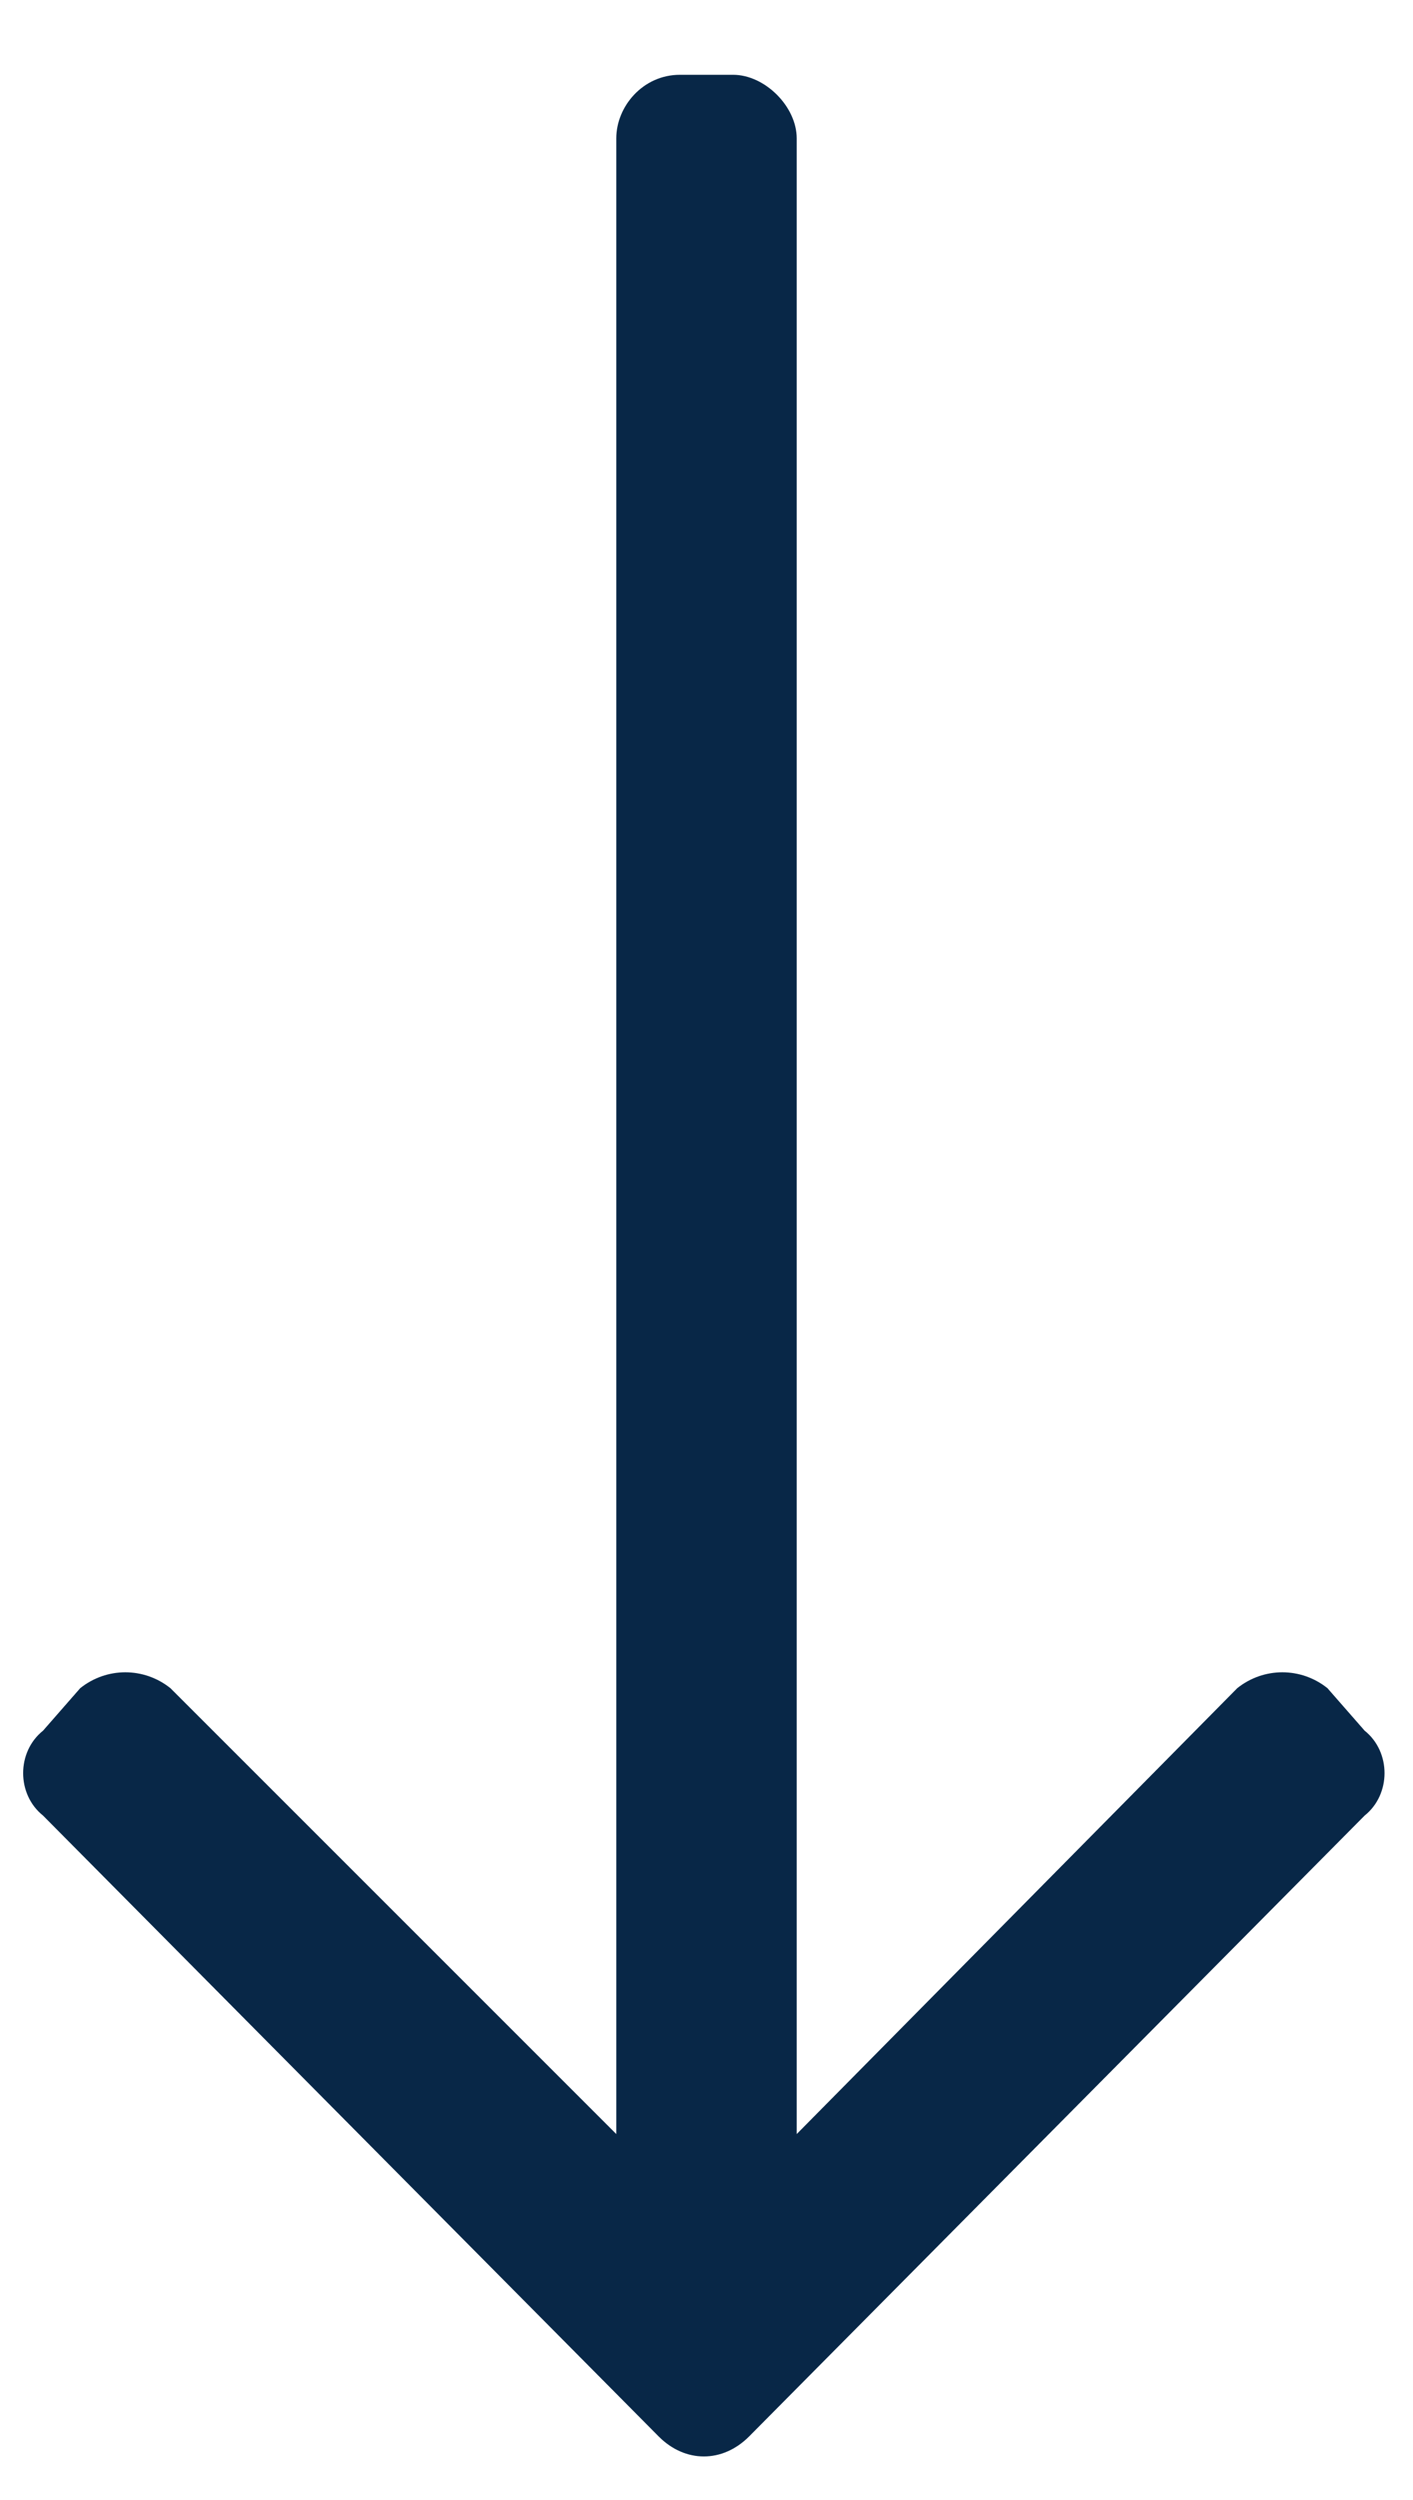 <svg width="13" height="23" viewBox="0 0 13 23" fill="#082747" xmlns="http://www.w3.org/2000/svg">
<path d="M12.555 15.922L12.213 15.531C11.969 15.336 11.627 15.336 11.383 15.531L7.33 19.633V1.273C7.33 0.98 7.037 0.688 6.744 0.688H6.256C5.914 0.688 5.67 0.98 5.67 1.273V19.633L1.568 15.531C1.324 15.336 0.982 15.336 0.738 15.531L0.396 15.922C0.152 16.117 0.152 16.508 0.396 16.703L6.061 22.416C6.305 22.66 6.646 22.66 6.891 22.416L12.555 16.703C12.799 16.508 12.799 16.117 12.555 15.922Z"/>
</svg>

